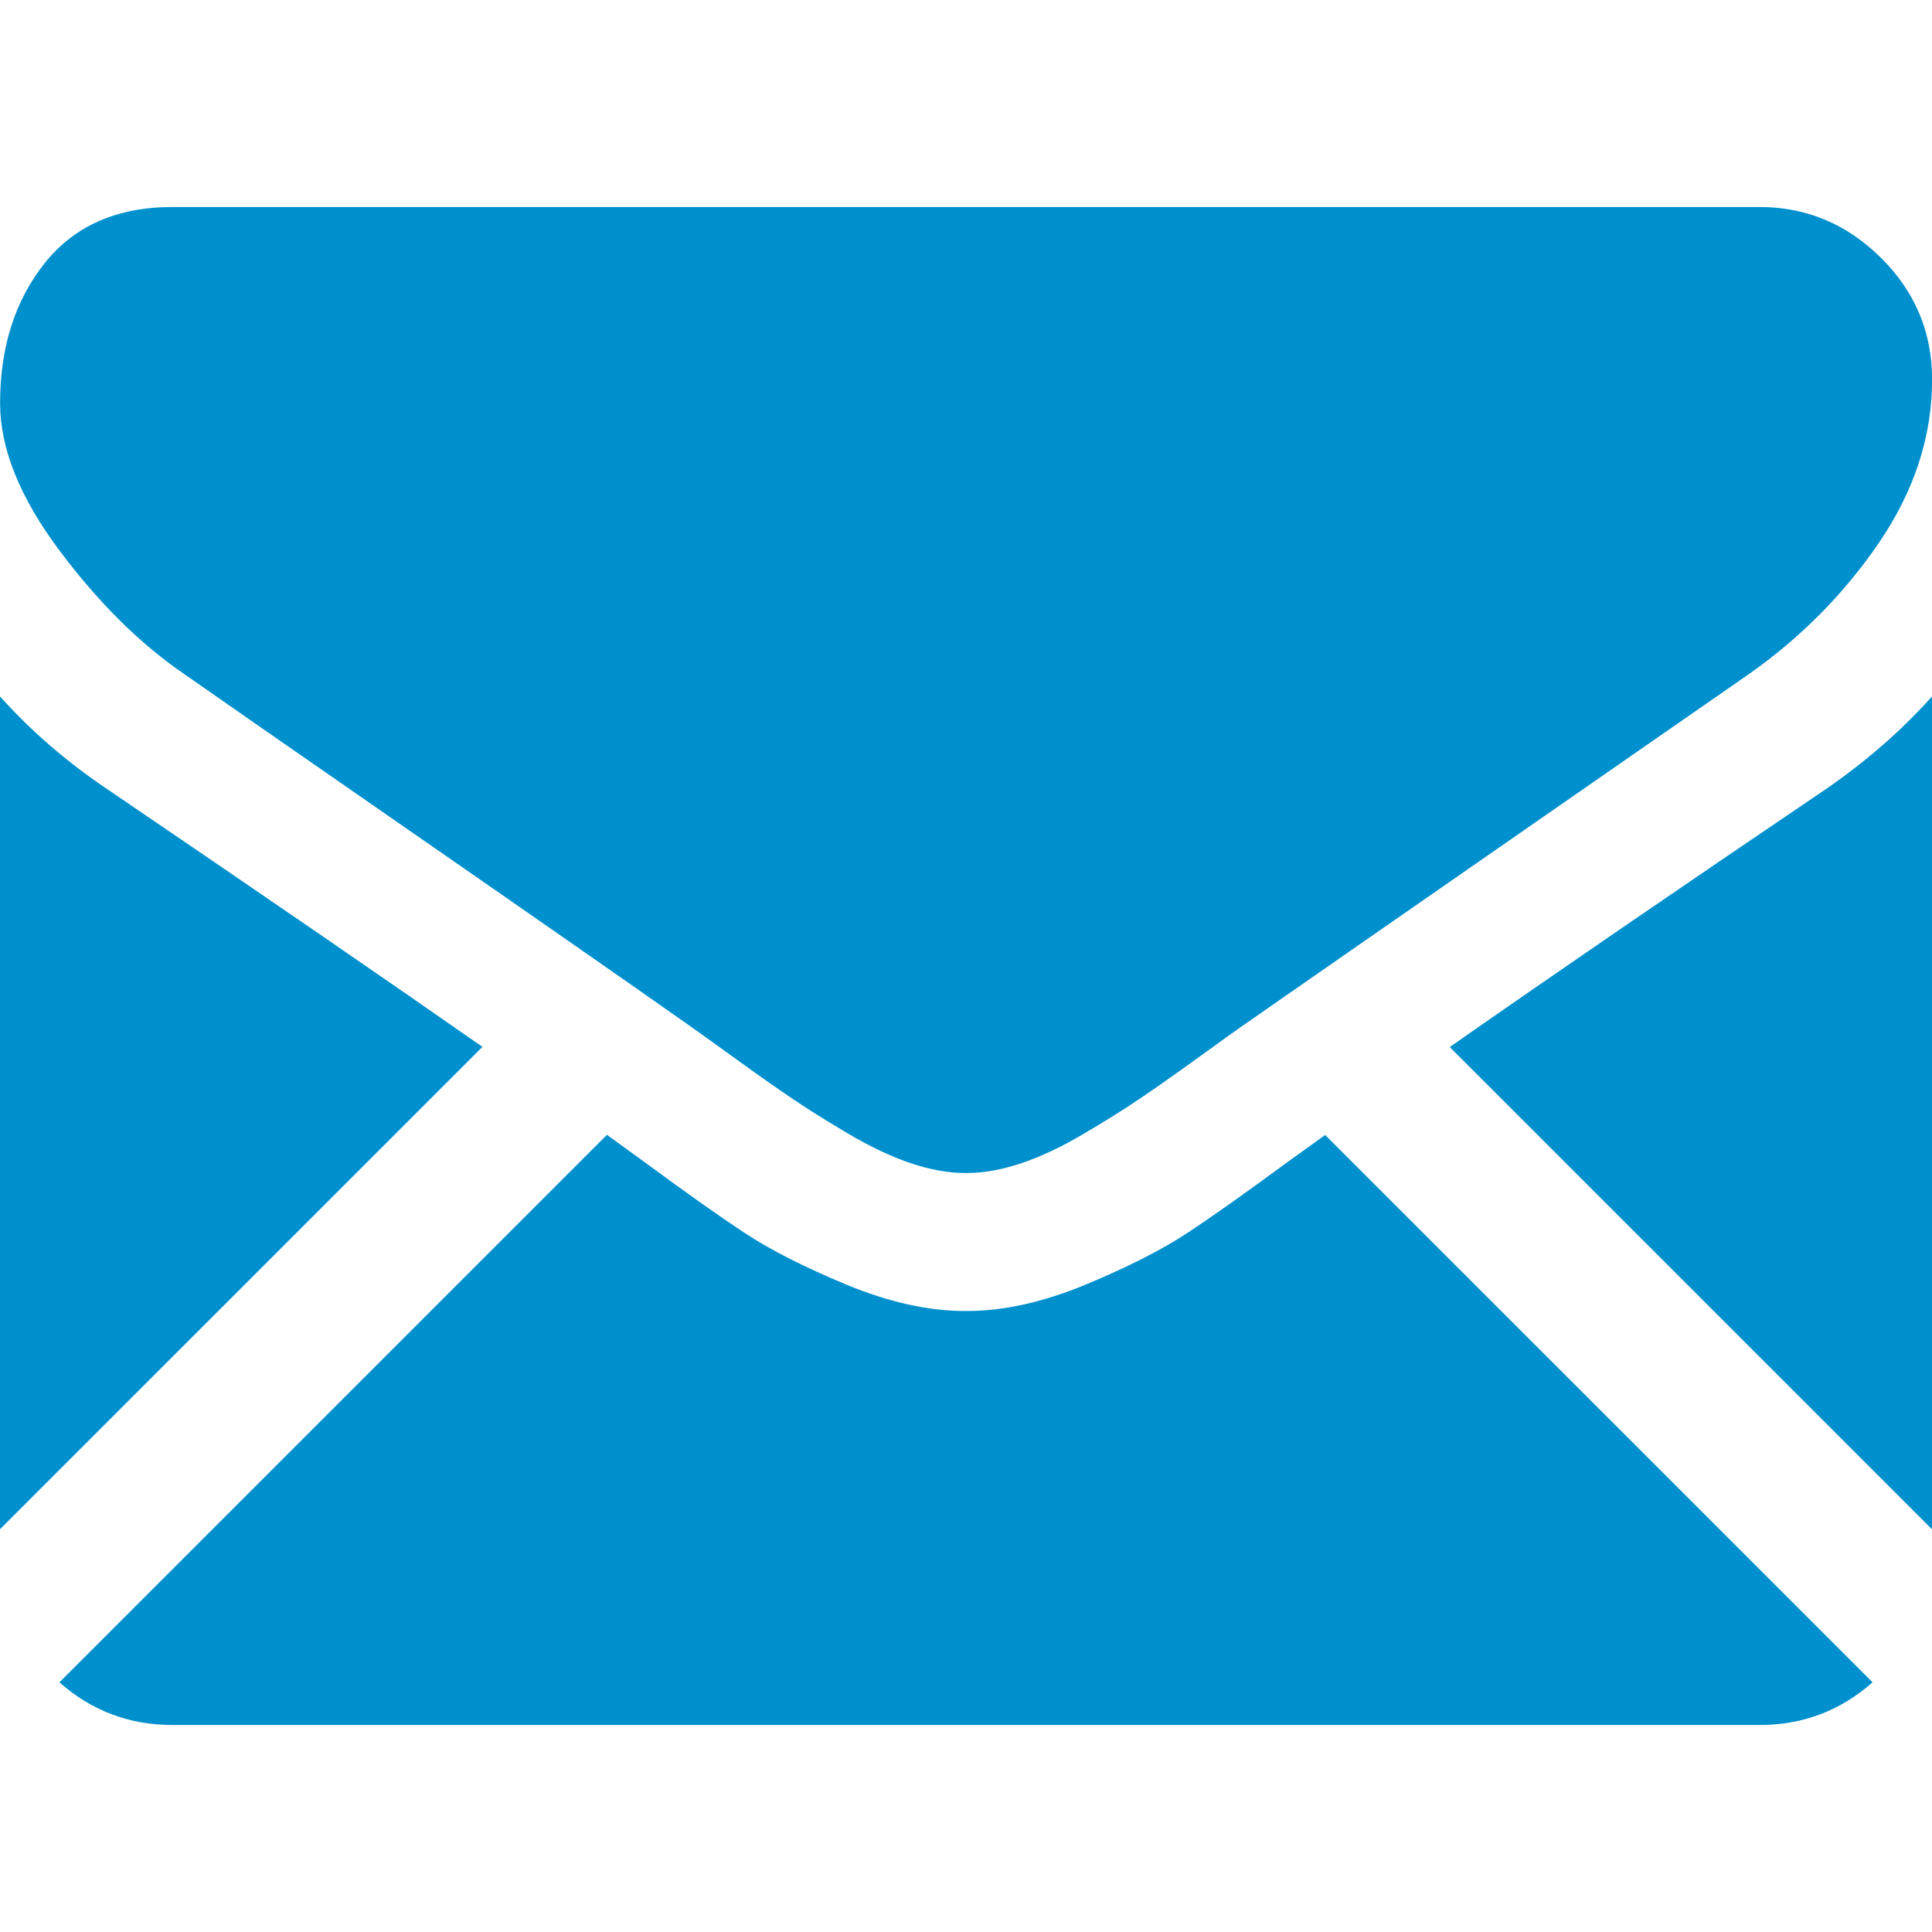 <?xml version="1.0" encoding="UTF-8"?> <svg xmlns="http://www.w3.org/2000/svg" width="21" height="21" viewBox="0 0 21 21" fill="none"> <g clip-path="url(#clip0)"> <path d="M19.125 18.75C19.597 18.75 20.006 18.594 20.354 18.286L14.404 12.337C14.261 12.439 14.123 12.538 13.992 12.633C13.547 12.961 13.186 13.217 12.908 13.4C12.631 13.584 12.261 13.771 11.801 13.963C11.34 14.154 10.91 14.25 10.511 14.25H10.5H10.488C10.09 14.25 9.66 14.154 9.199 13.963C8.738 13.771 8.369 13.584 8.092 13.4C7.814 13.217 7.453 12.961 7.008 12.633C6.883 12.542 6.746 12.442 6.597 12.335L0.646 18.286C0.994 18.594 1.403 18.75 1.875 18.75H19.125V18.75Z" fill="#0090CD"></path> <path d="M1.184 8.59C0.739 8.293 0.344 7.953 0 7.57V16.622L5.244 11.379C4.195 10.646 2.843 9.718 1.184 8.59Z" fill="#0090CD"></path> <path d="M19.828 8.59C18.232 9.67 16.875 10.6 15.758 11.381L21 16.623V7.57C20.664 7.946 20.273 8.285 19.828 8.59Z" fill="#0090CD"></path> <path d="M19.125 2.25H1.876C1.274 2.25 0.811 2.453 0.487 2.859C0.163 3.265 0.001 3.773 0.001 4.383C0.001 4.875 0.216 5.408 0.645 5.982C1.075 6.557 1.532 7.008 2.016 7.336C2.282 7.523 3.083 8.08 4.419 9.006C5.14 9.506 5.767 9.941 6.306 10.317C6.766 10.637 7.162 10.914 7.489 11.145C7.527 11.171 7.586 11.213 7.664 11.269C7.748 11.33 7.855 11.407 7.987 11.502C8.241 11.686 8.452 11.834 8.62 11.947C8.788 12.061 8.991 12.188 9.229 12.328C9.468 12.469 9.692 12.574 9.903 12.645C10.114 12.715 10.309 12.75 10.489 12.75H10.501H10.512C10.692 12.75 10.887 12.715 11.098 12.645C11.309 12.574 11.534 12.469 11.772 12.328C12.011 12.188 12.213 12.061 12.382 11.947C12.55 11.834 12.761 11.686 13.015 11.502C13.146 11.407 13.253 11.33 13.338 11.269C13.416 11.213 13.475 11.171 13.513 11.145C13.768 10.967 14.165 10.691 14.699 10.32C15.67 9.645 17.101 8.652 18.997 7.336C19.567 6.937 20.044 6.457 20.427 5.894C20.809 5.332 21.001 4.742 21.001 4.125C21.001 3.609 20.815 3.168 20.444 2.801C20.073 2.434 19.633 2.25 19.125 2.25Z" fill="#0090CD"></path> </g> <defs> <clipPath id="clip0"> <rect width="21" height="21" fill="white"></rect> </clipPath> </defs> </svg> 